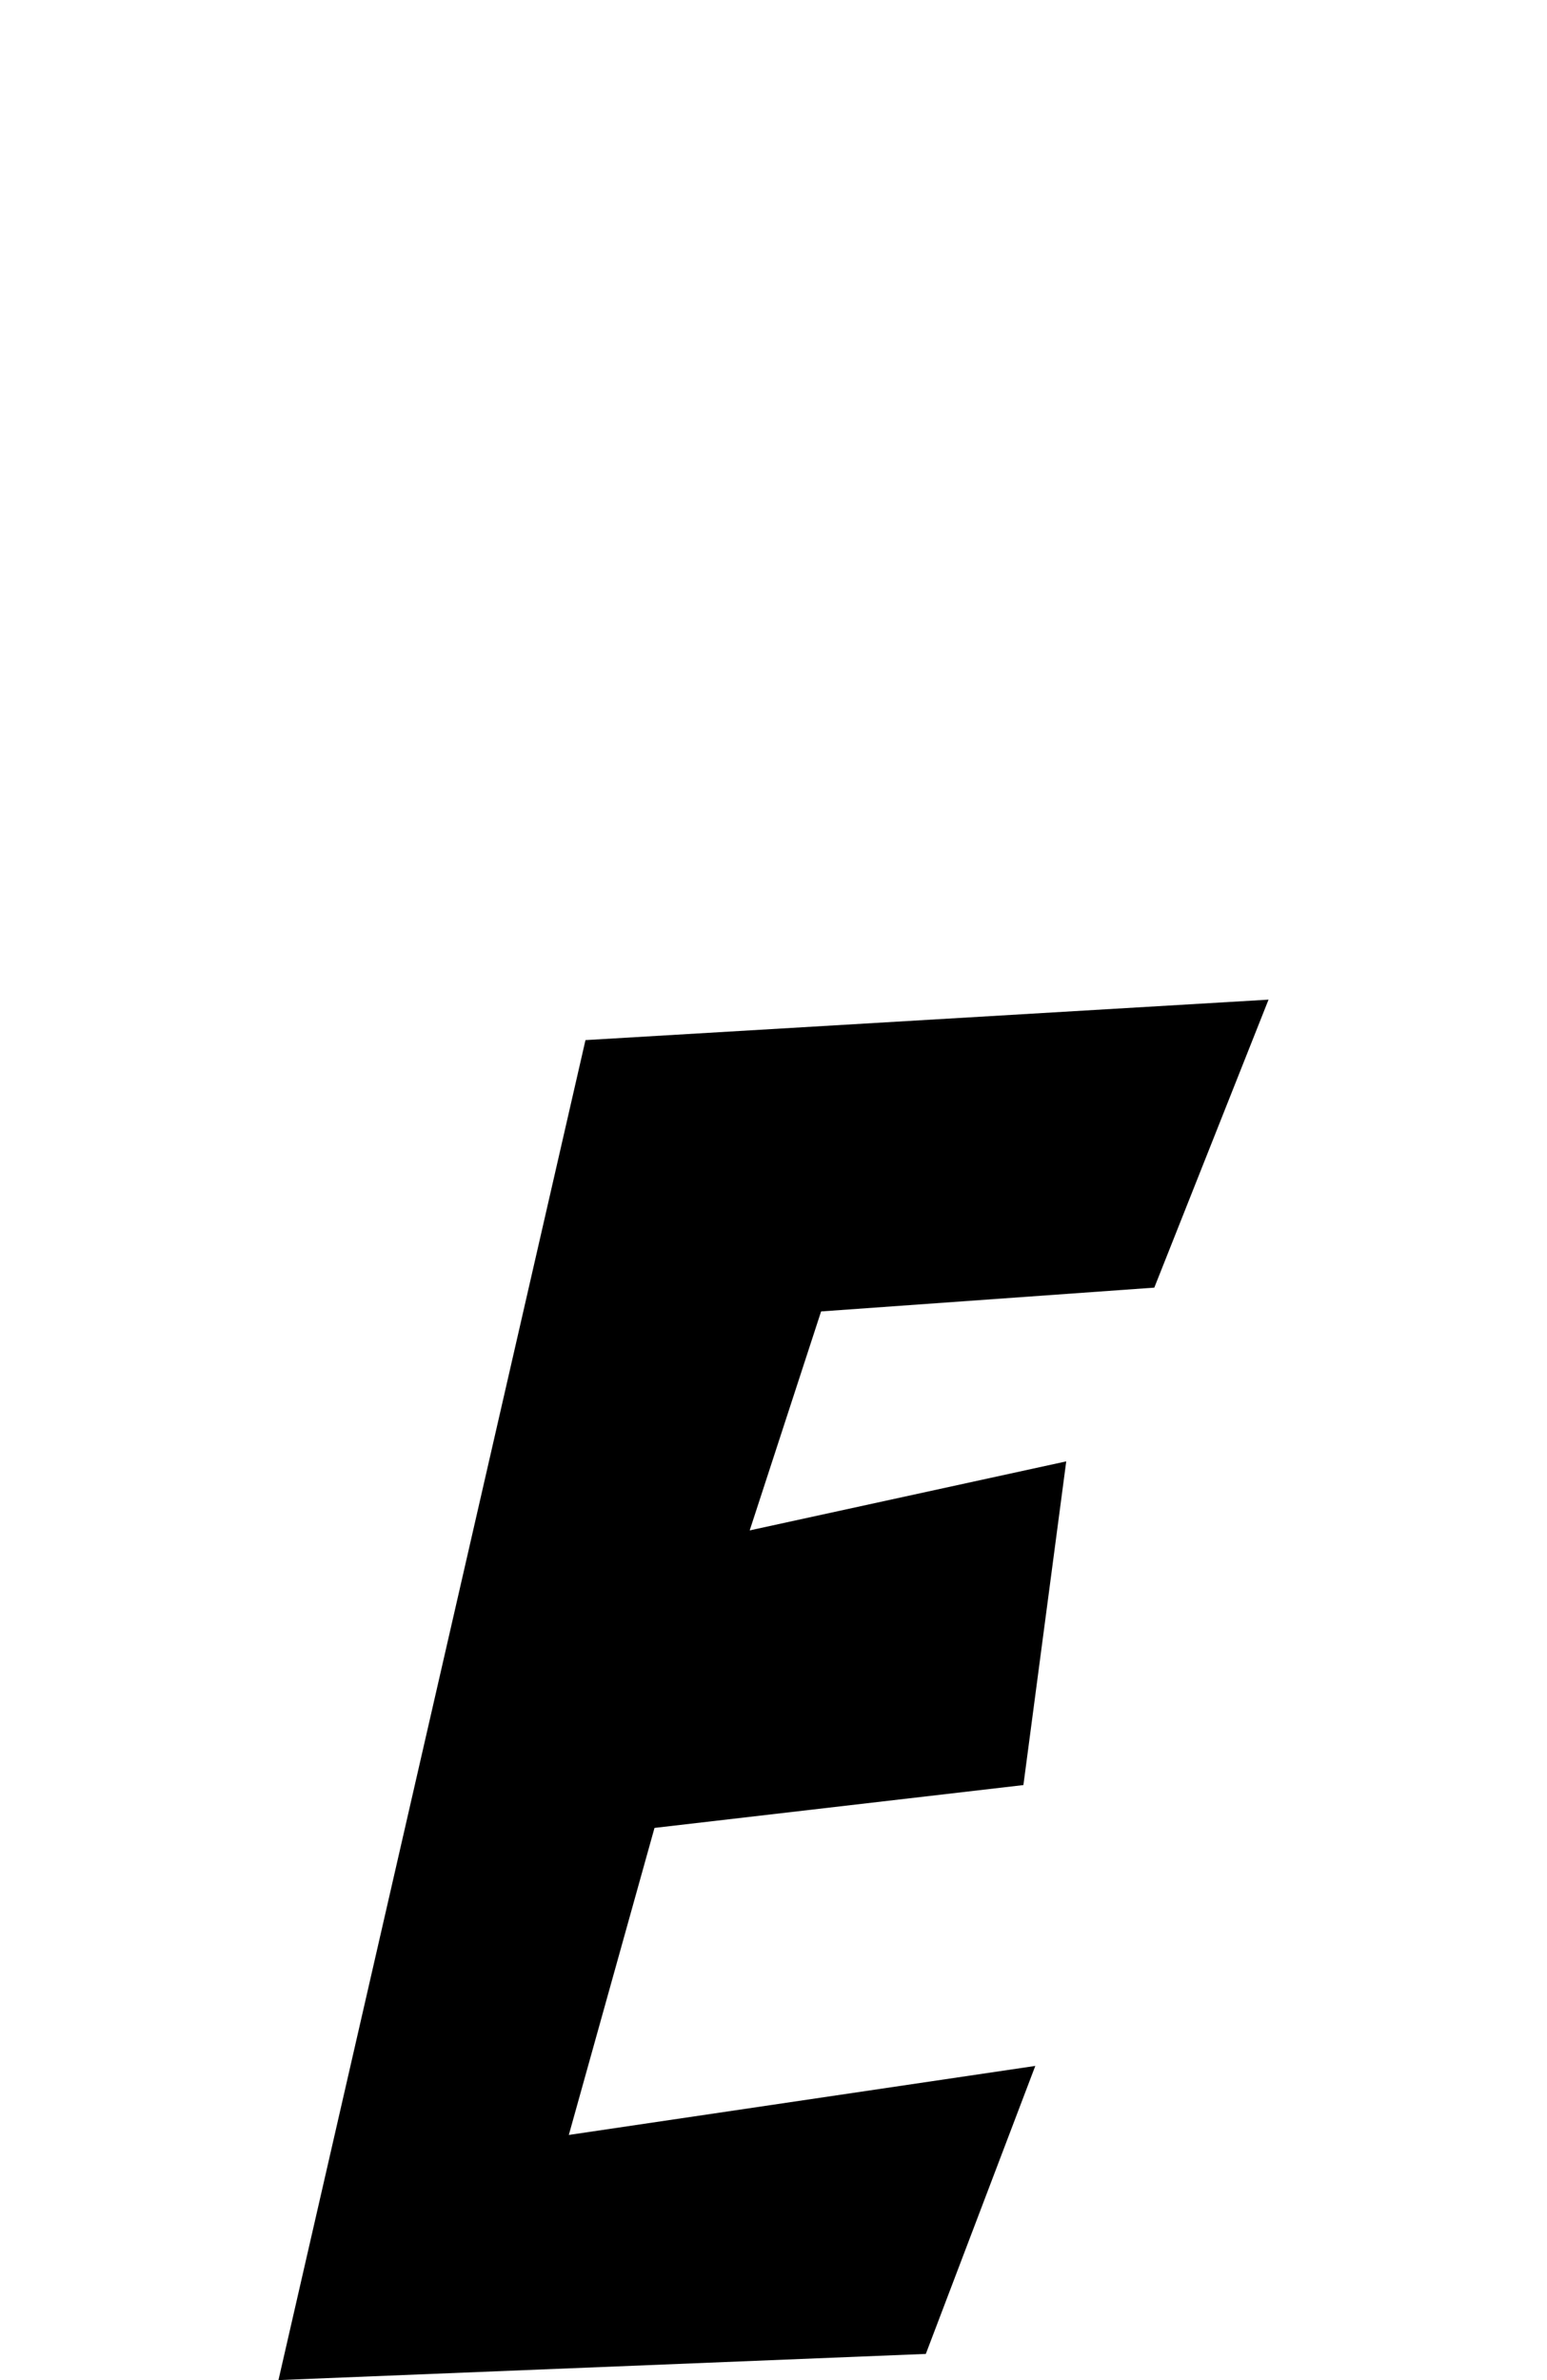 <?xml version="1.0" encoding="UTF-8"?>
<svg id="_レイヤー_1" data-name="レイヤー_1" xmlns="http://www.w3.org/2000/svg" width="65" height="100" version="1.1" viewBox="0 0 65 100">
  <!-- Generator: Adobe Illustrator 29.8.2, SVG Export Plug-In . SVG Version: 2.1.1 Build 3)  -->
  <polygon points="11.7 100 24.6 43.7 53.3 42 48.5 54.1 34.5 55.1 31.5 64.3 44.8 61.4 43 75 27.5 76.8 23.9 89.7 43.5 86.8 38.9 98.9 11.7 100"/>
</svg>
